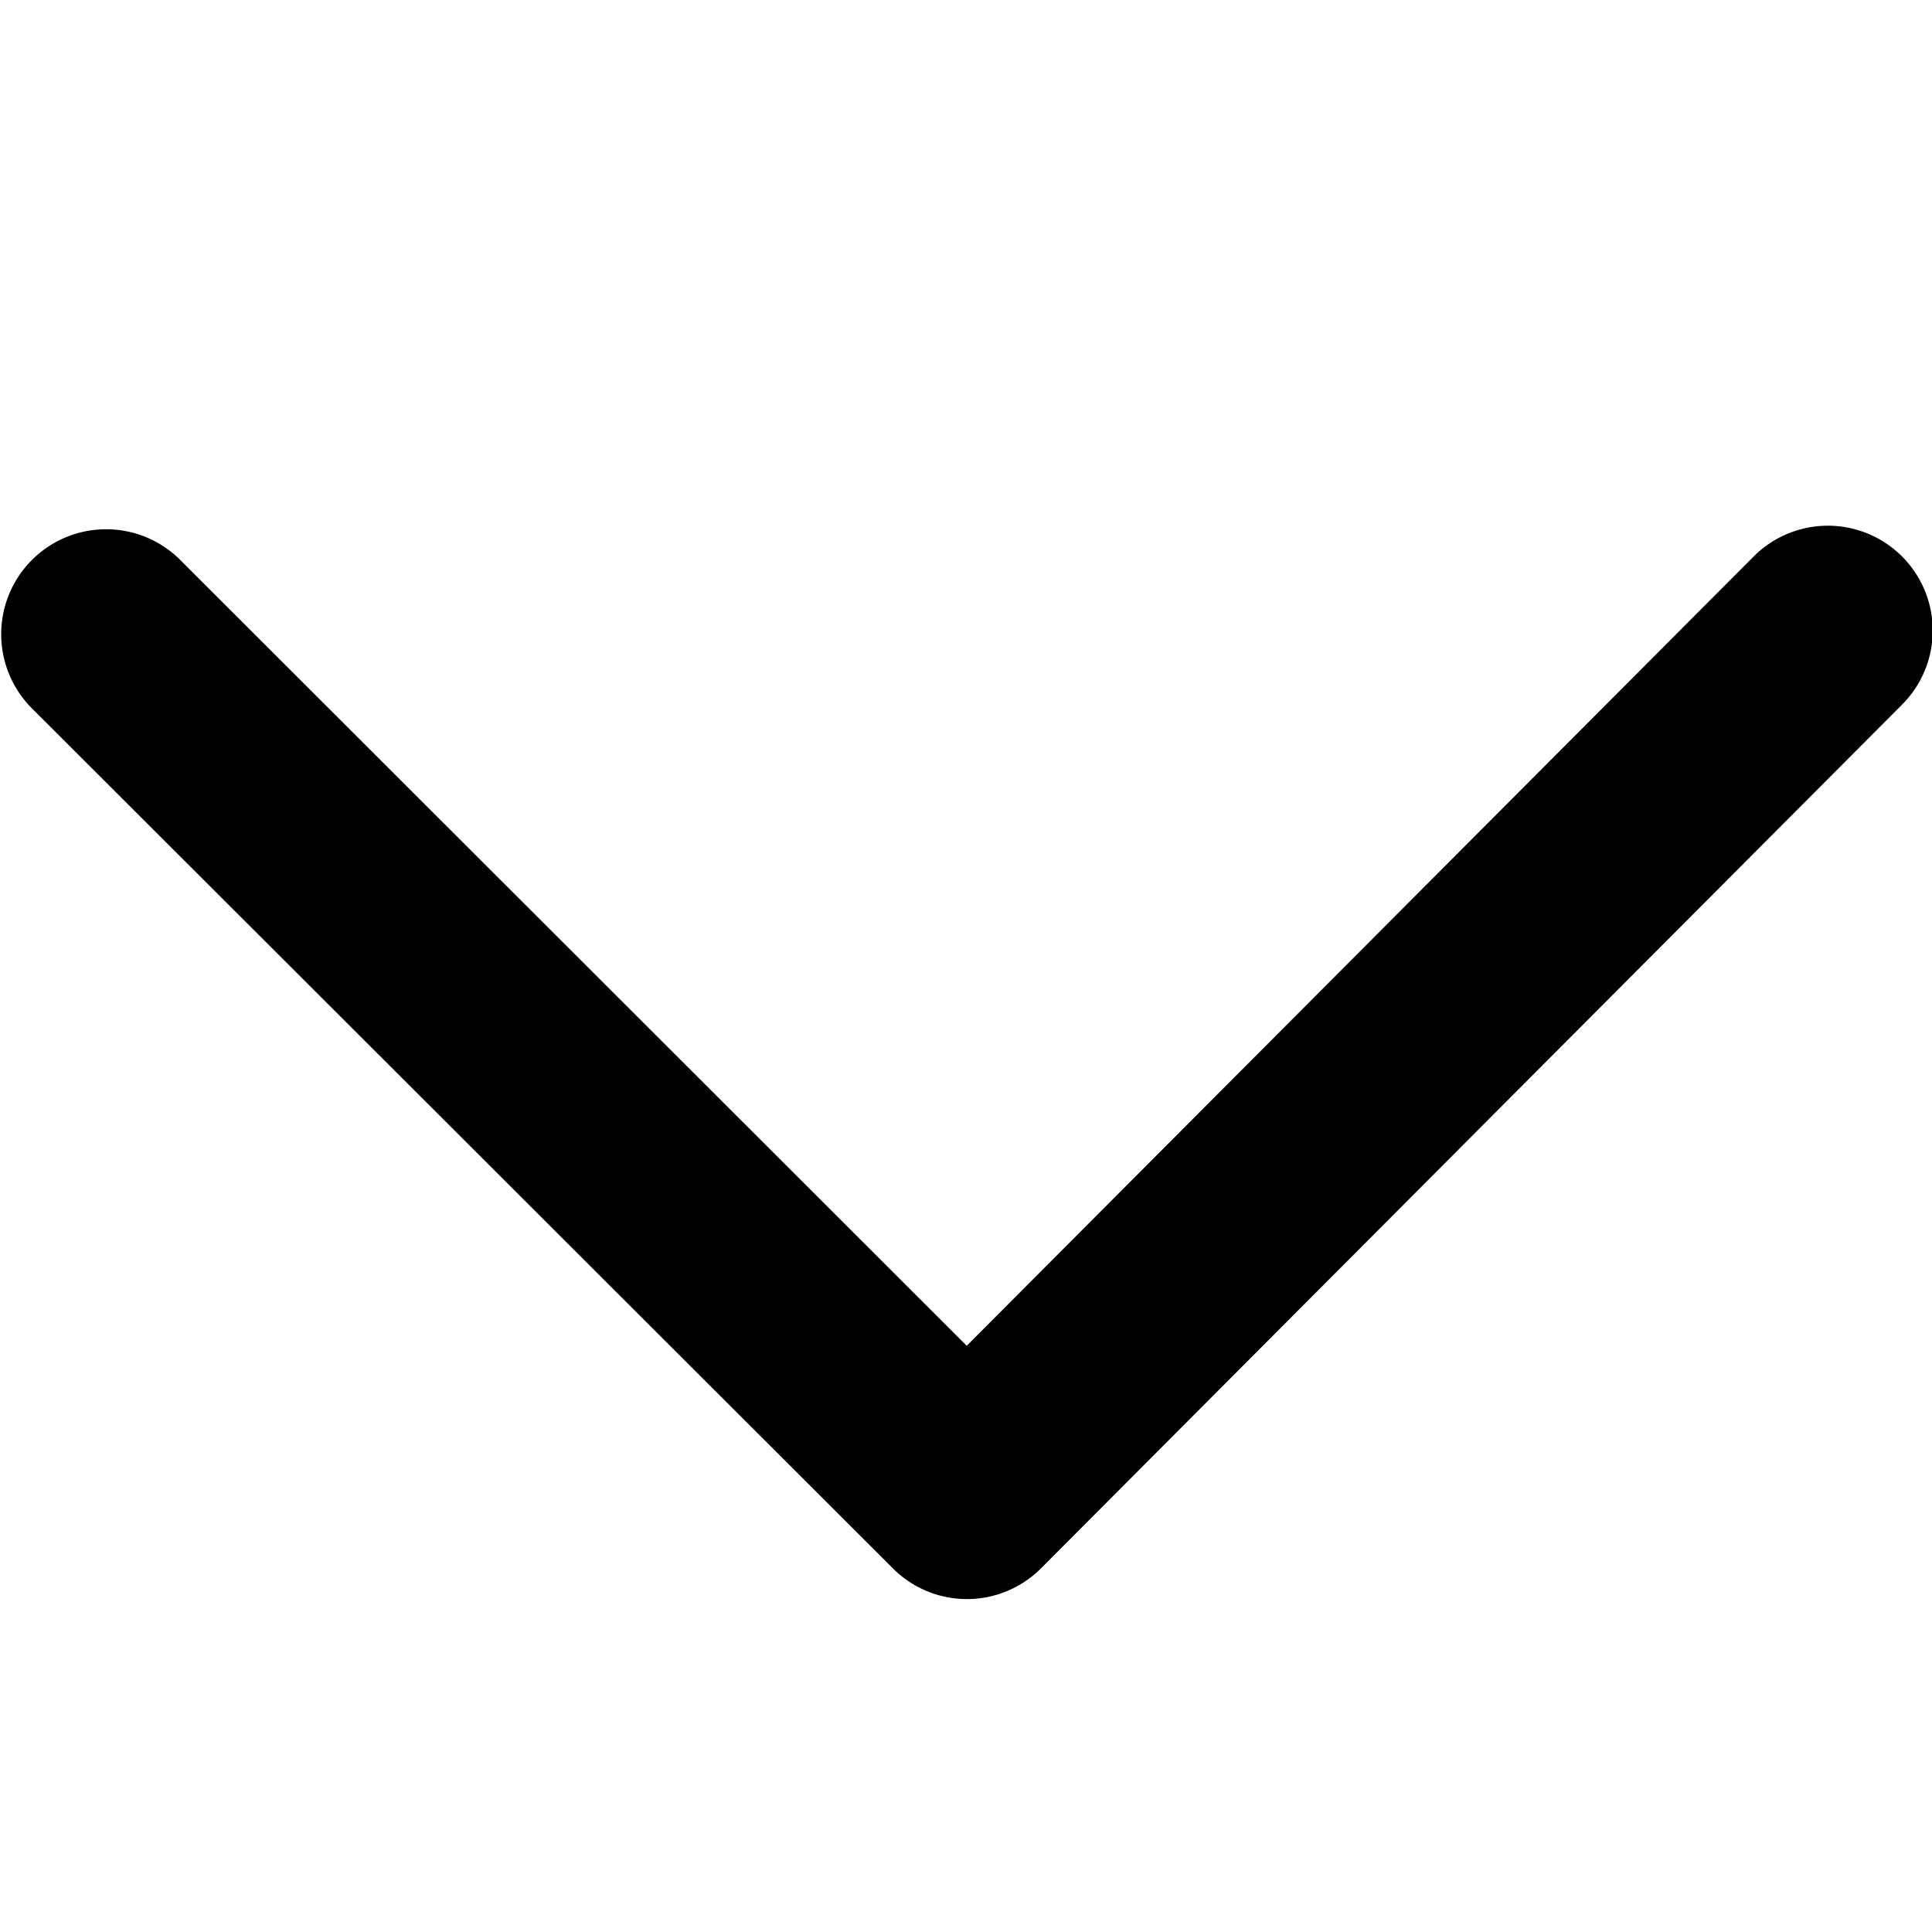 <svg xmlns="http://www.w3.org/2000/svg" width="200" height="200" viewBox="0 0 200 200">
  <path d="M92.443,162.37a10.827,10.827,0,0,0,15.315-.011l89.067-89.341A10.853,10.853,0,1,0,181.5,57.647l-81.425,81.667L18.491,57.8a10.861,10.861,0,0,0-15.3,15.414Z"/>
</svg>
